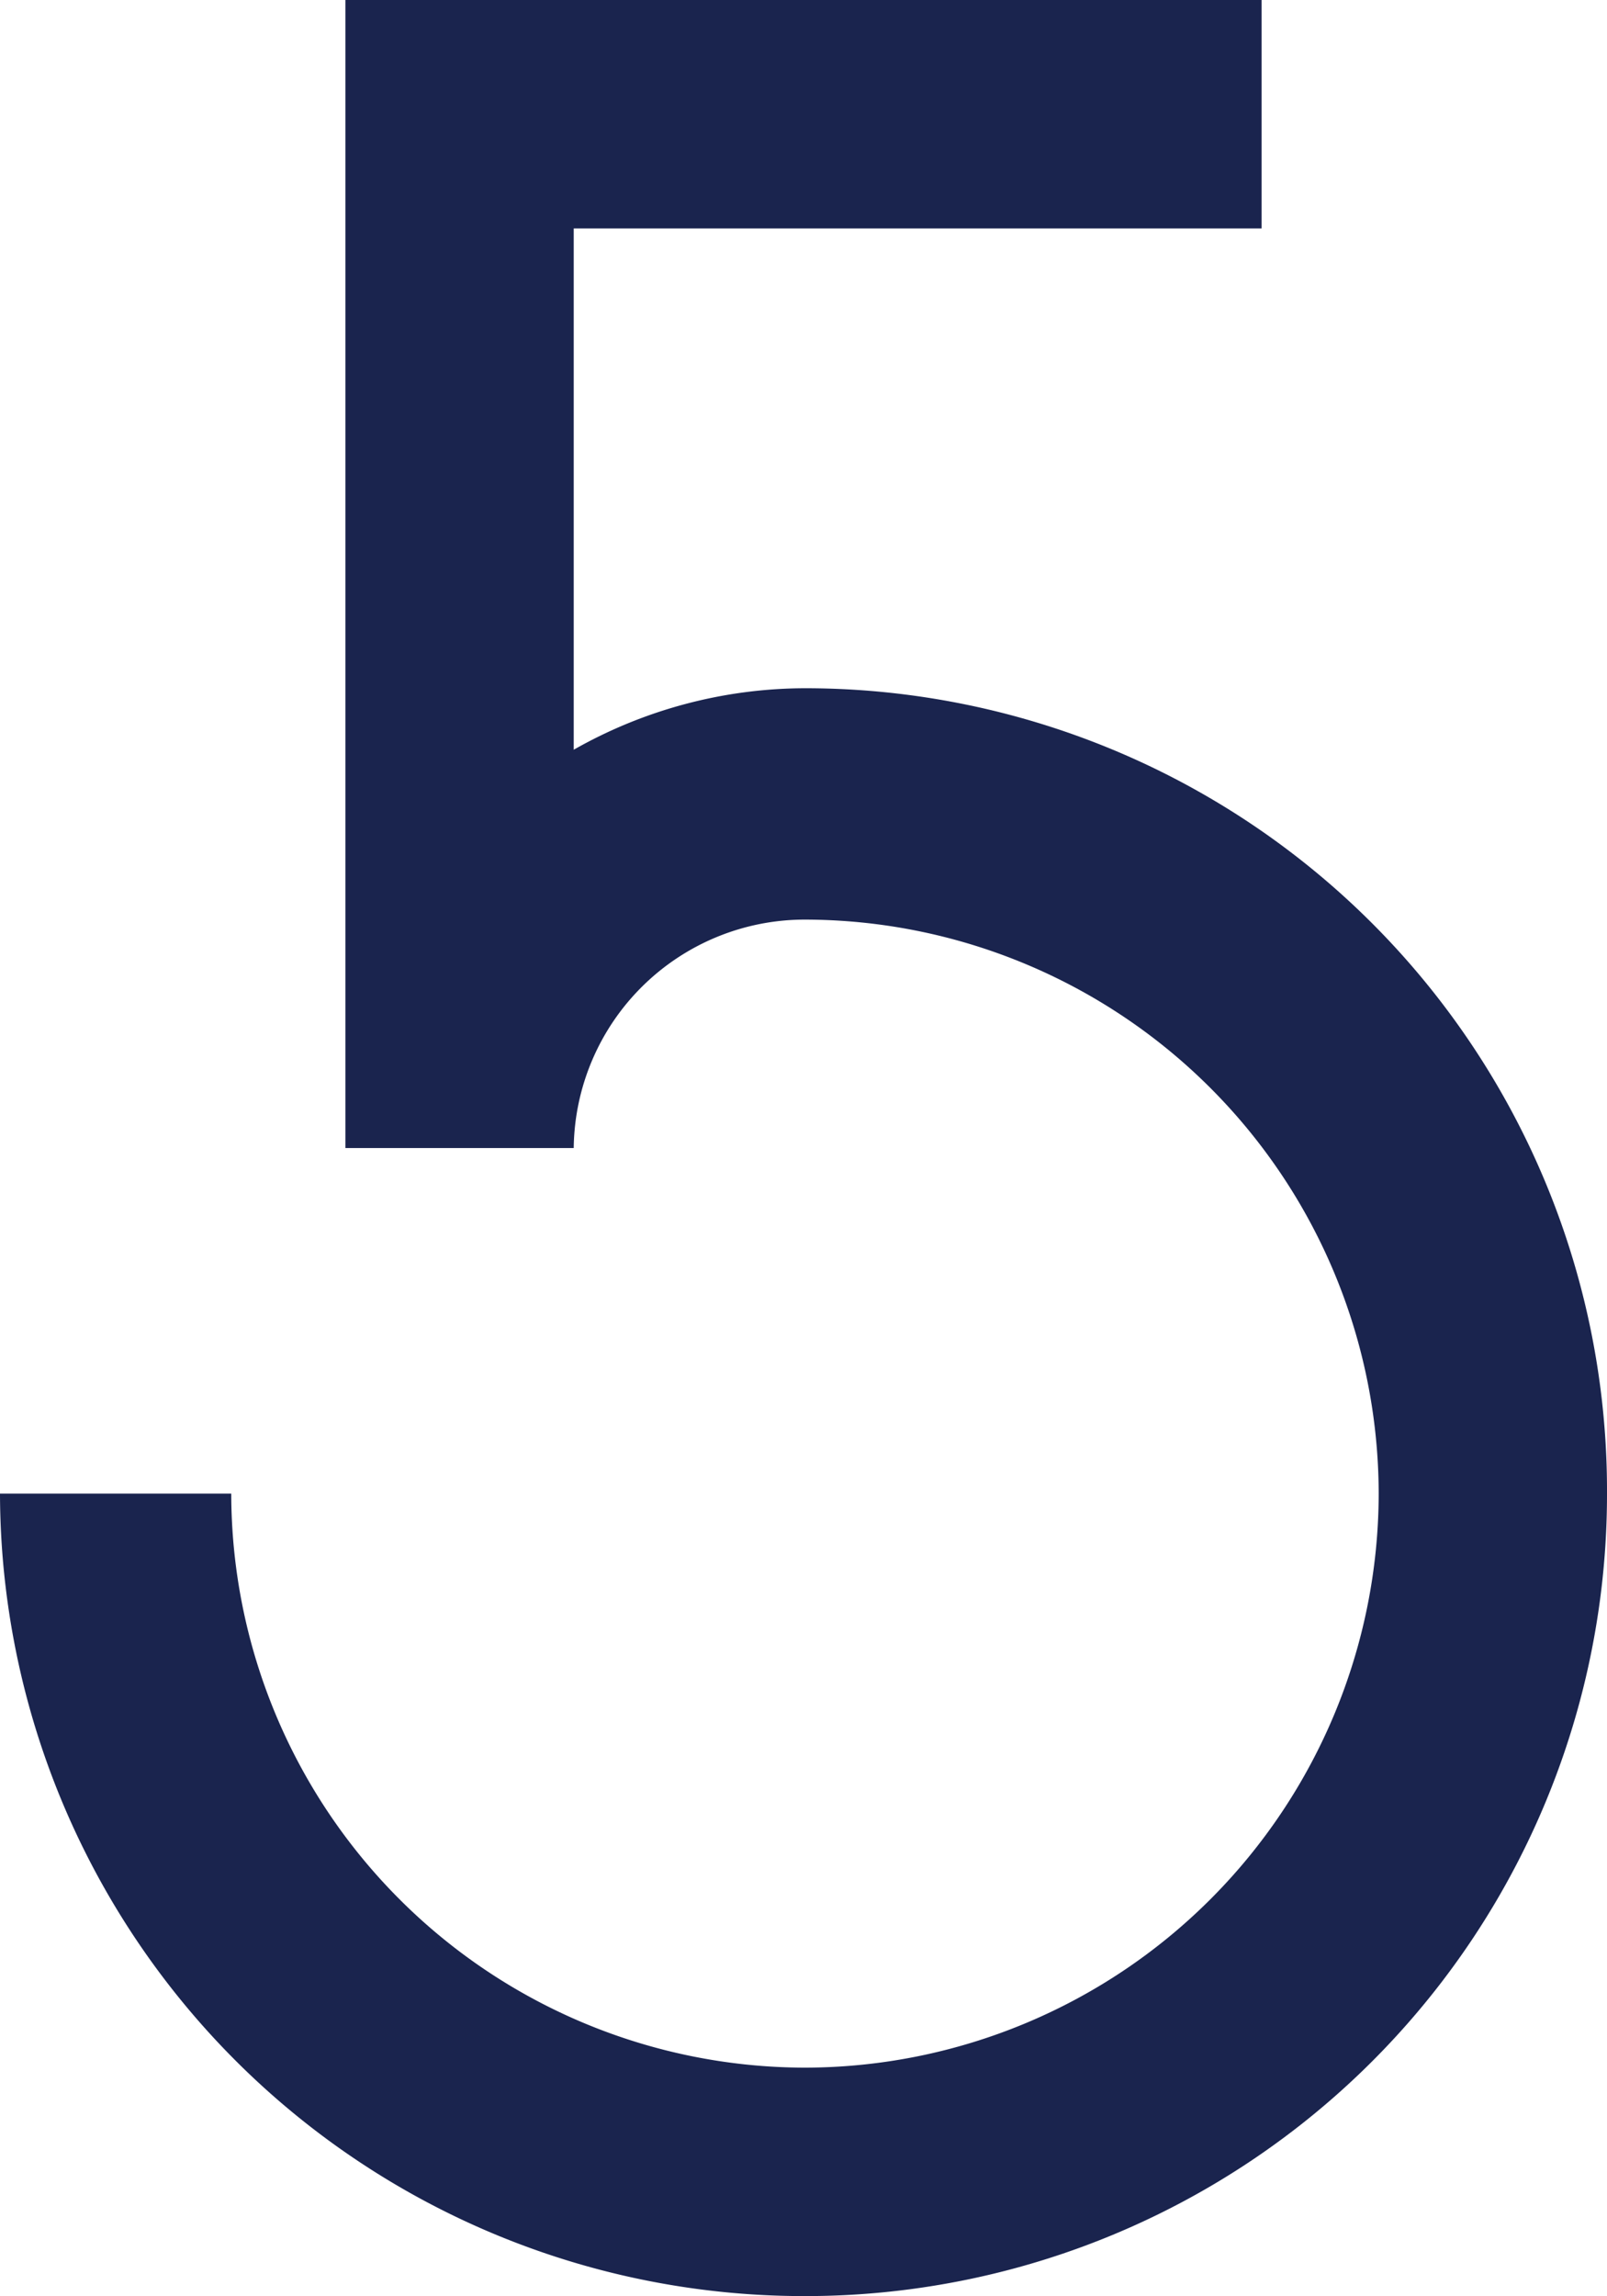 <svg xmlns="http://www.w3.org/2000/svg" width="7.686" height="10.976" viewBox="0 0 7.686 10.976">
  <path id="flow_05" d="M1.918-5.488H3.01A1.105,1.105,0,0,1,4.116-6.58,2.748,2.748,0,0,1,6.86-3.836,2.748,2.748,0,0,1,4.116-1.092,2.748,2.748,0,0,1,1.372-3.836H.266A3.845,3.845,0,0,0,4.116,0,3.833,3.833,0,0,0,7.952-3.836a3.836,3.836,0,0,0-3.836-3.85,2.247,2.247,0,0,0-1.106.294V-9.884H6.3v-1.092H1.918Z" transform="translate(-0.266 10.976)" fill="#1a244e"/>
</svg>
